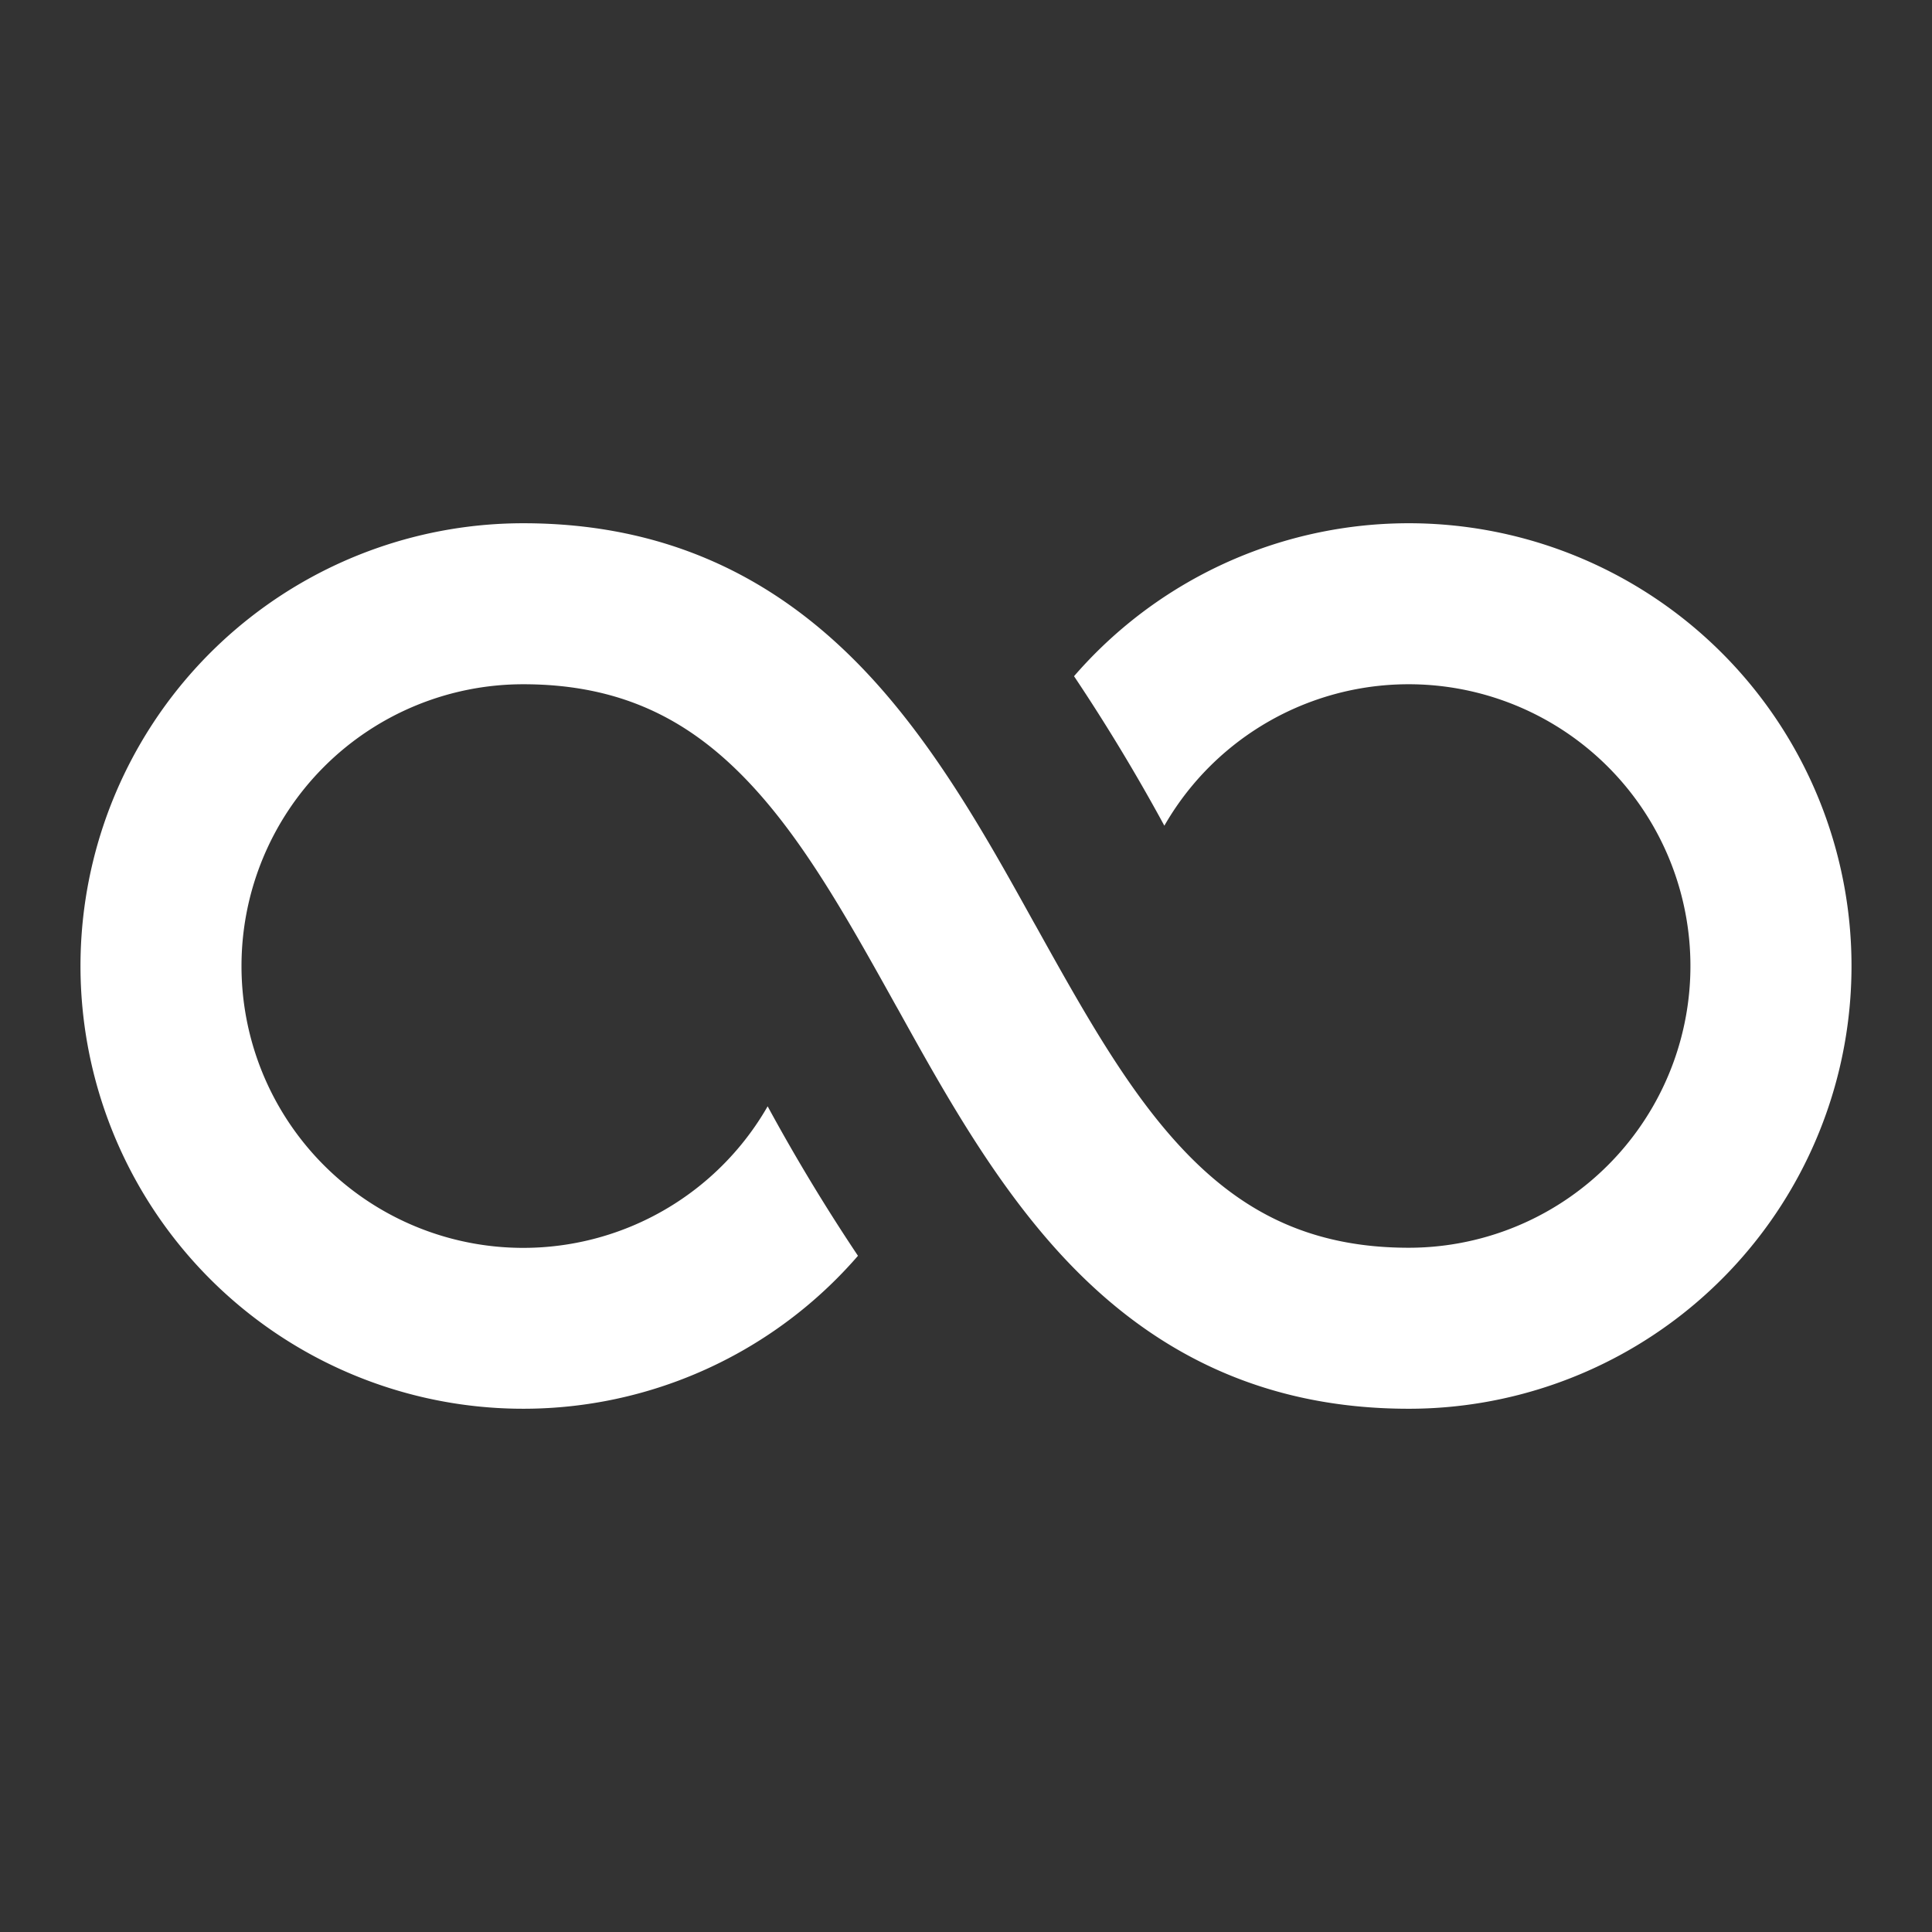 <svg xmlns="http://www.w3.org/2000/svg" width="1em" height="1em" viewBox="0 0 24 24"><rect x="0" y="0" width="24" height="24" fill="#333333" stroke="none"/><path fill="white" d="M3 12a3.5 3.5 0 0 1 3.5-3.5c1.204 0 2.02.434 2.7 1.113c.726.727 1.285 1.72 1.926 2.873l.034.06c.6 1.082 1.283 2.311 2.227 3.255c1.008 1.008 2.316 1.699 4.113 1.699a5.5 5.5 0 1 0-4.158-9.1a23.58 23.58 0 0 1 1.122 1.857A3.5 3.5 0 1 1 17.5 15.5c-1.203 0-2.02-.434-2.7-1.113c-.726-.727-1.285-1.72-1.926-2.873l-.034-.06c-.6-1.082-1.283-2.311-2.227-3.255C9.605 7.191 8.297 6.5 6.5 6.5a5.5 5.5 0 1 0 4.158 9.1a23.577 23.577 0 0 1-1.122-1.857A3.5 3.5 0 0 1 3 12Z"/></svg>